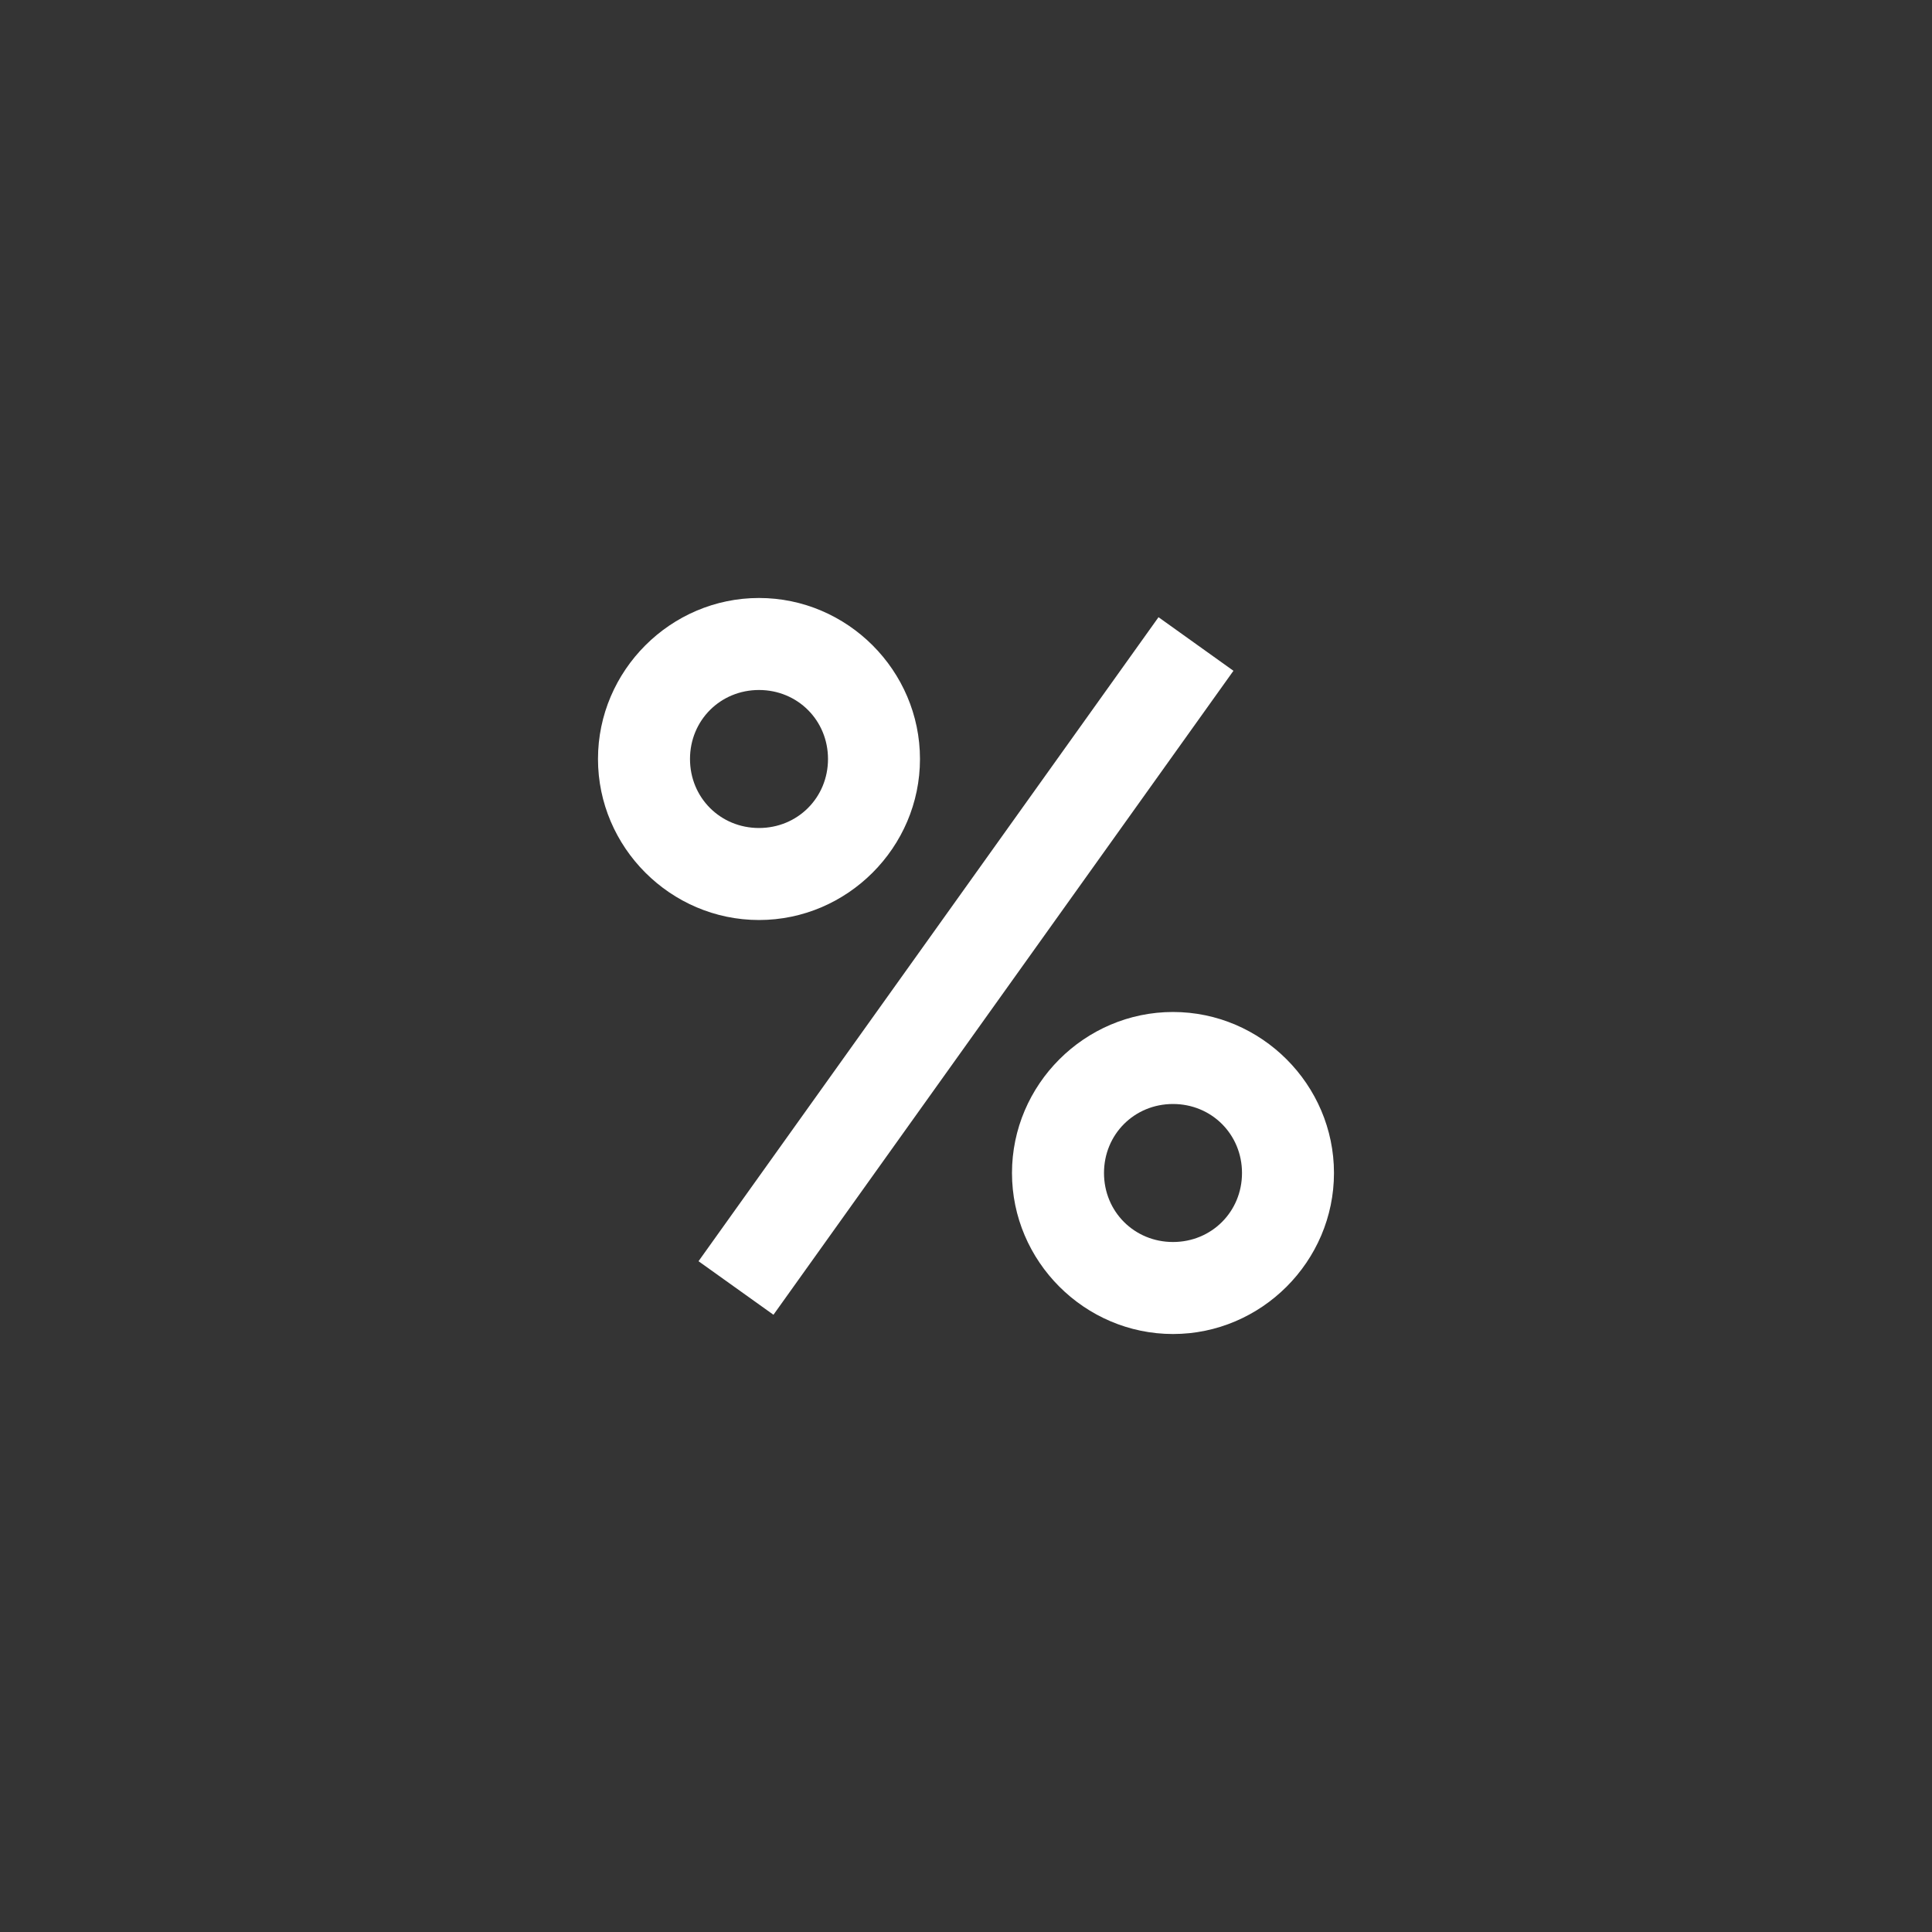 <svg xmlns="http://www.w3.org/2000/svg" width="56.0" height="56.0" viewBox="0.0 0.0 56.0 56.0" fill="none">
<rect width="56" height="56" fill="#343434" />
<path d="M22 17.333C19.438 17.333 17.333 19.438 17.333 22C17.333 24.561 19.438 26.667 22 26.667C24.561 26.667 26.666 24.561 26.666 22C26.666 19.438 24.561 17.333 22 17.333ZM33.58 17.89L20.247 36.557L22.419 38.109L35.752 19.443L33.58 17.89ZM22 20C23.12 20 24 20.88 24 22C24 23.12 23.12 24 22 24C20.879 24 20 23.12 20 22C20 20.88 20.879 20 22 20ZM34 29.333C31.438 29.333 29.333 31.438 29.333 34C29.333 36.562 31.438 38.667 34 38.667C36.561 38.667 38.666 36.562 38.666 34C38.666 31.438 36.561 29.333 34 29.333ZM34 32C35.12 32 36 32.88 36 34C36 35.12 35.12 36 34 36C32.879 36 32 35.12 32 34C32 32.88 32.879 32 34 32Z" fill="white" />
</svg>
